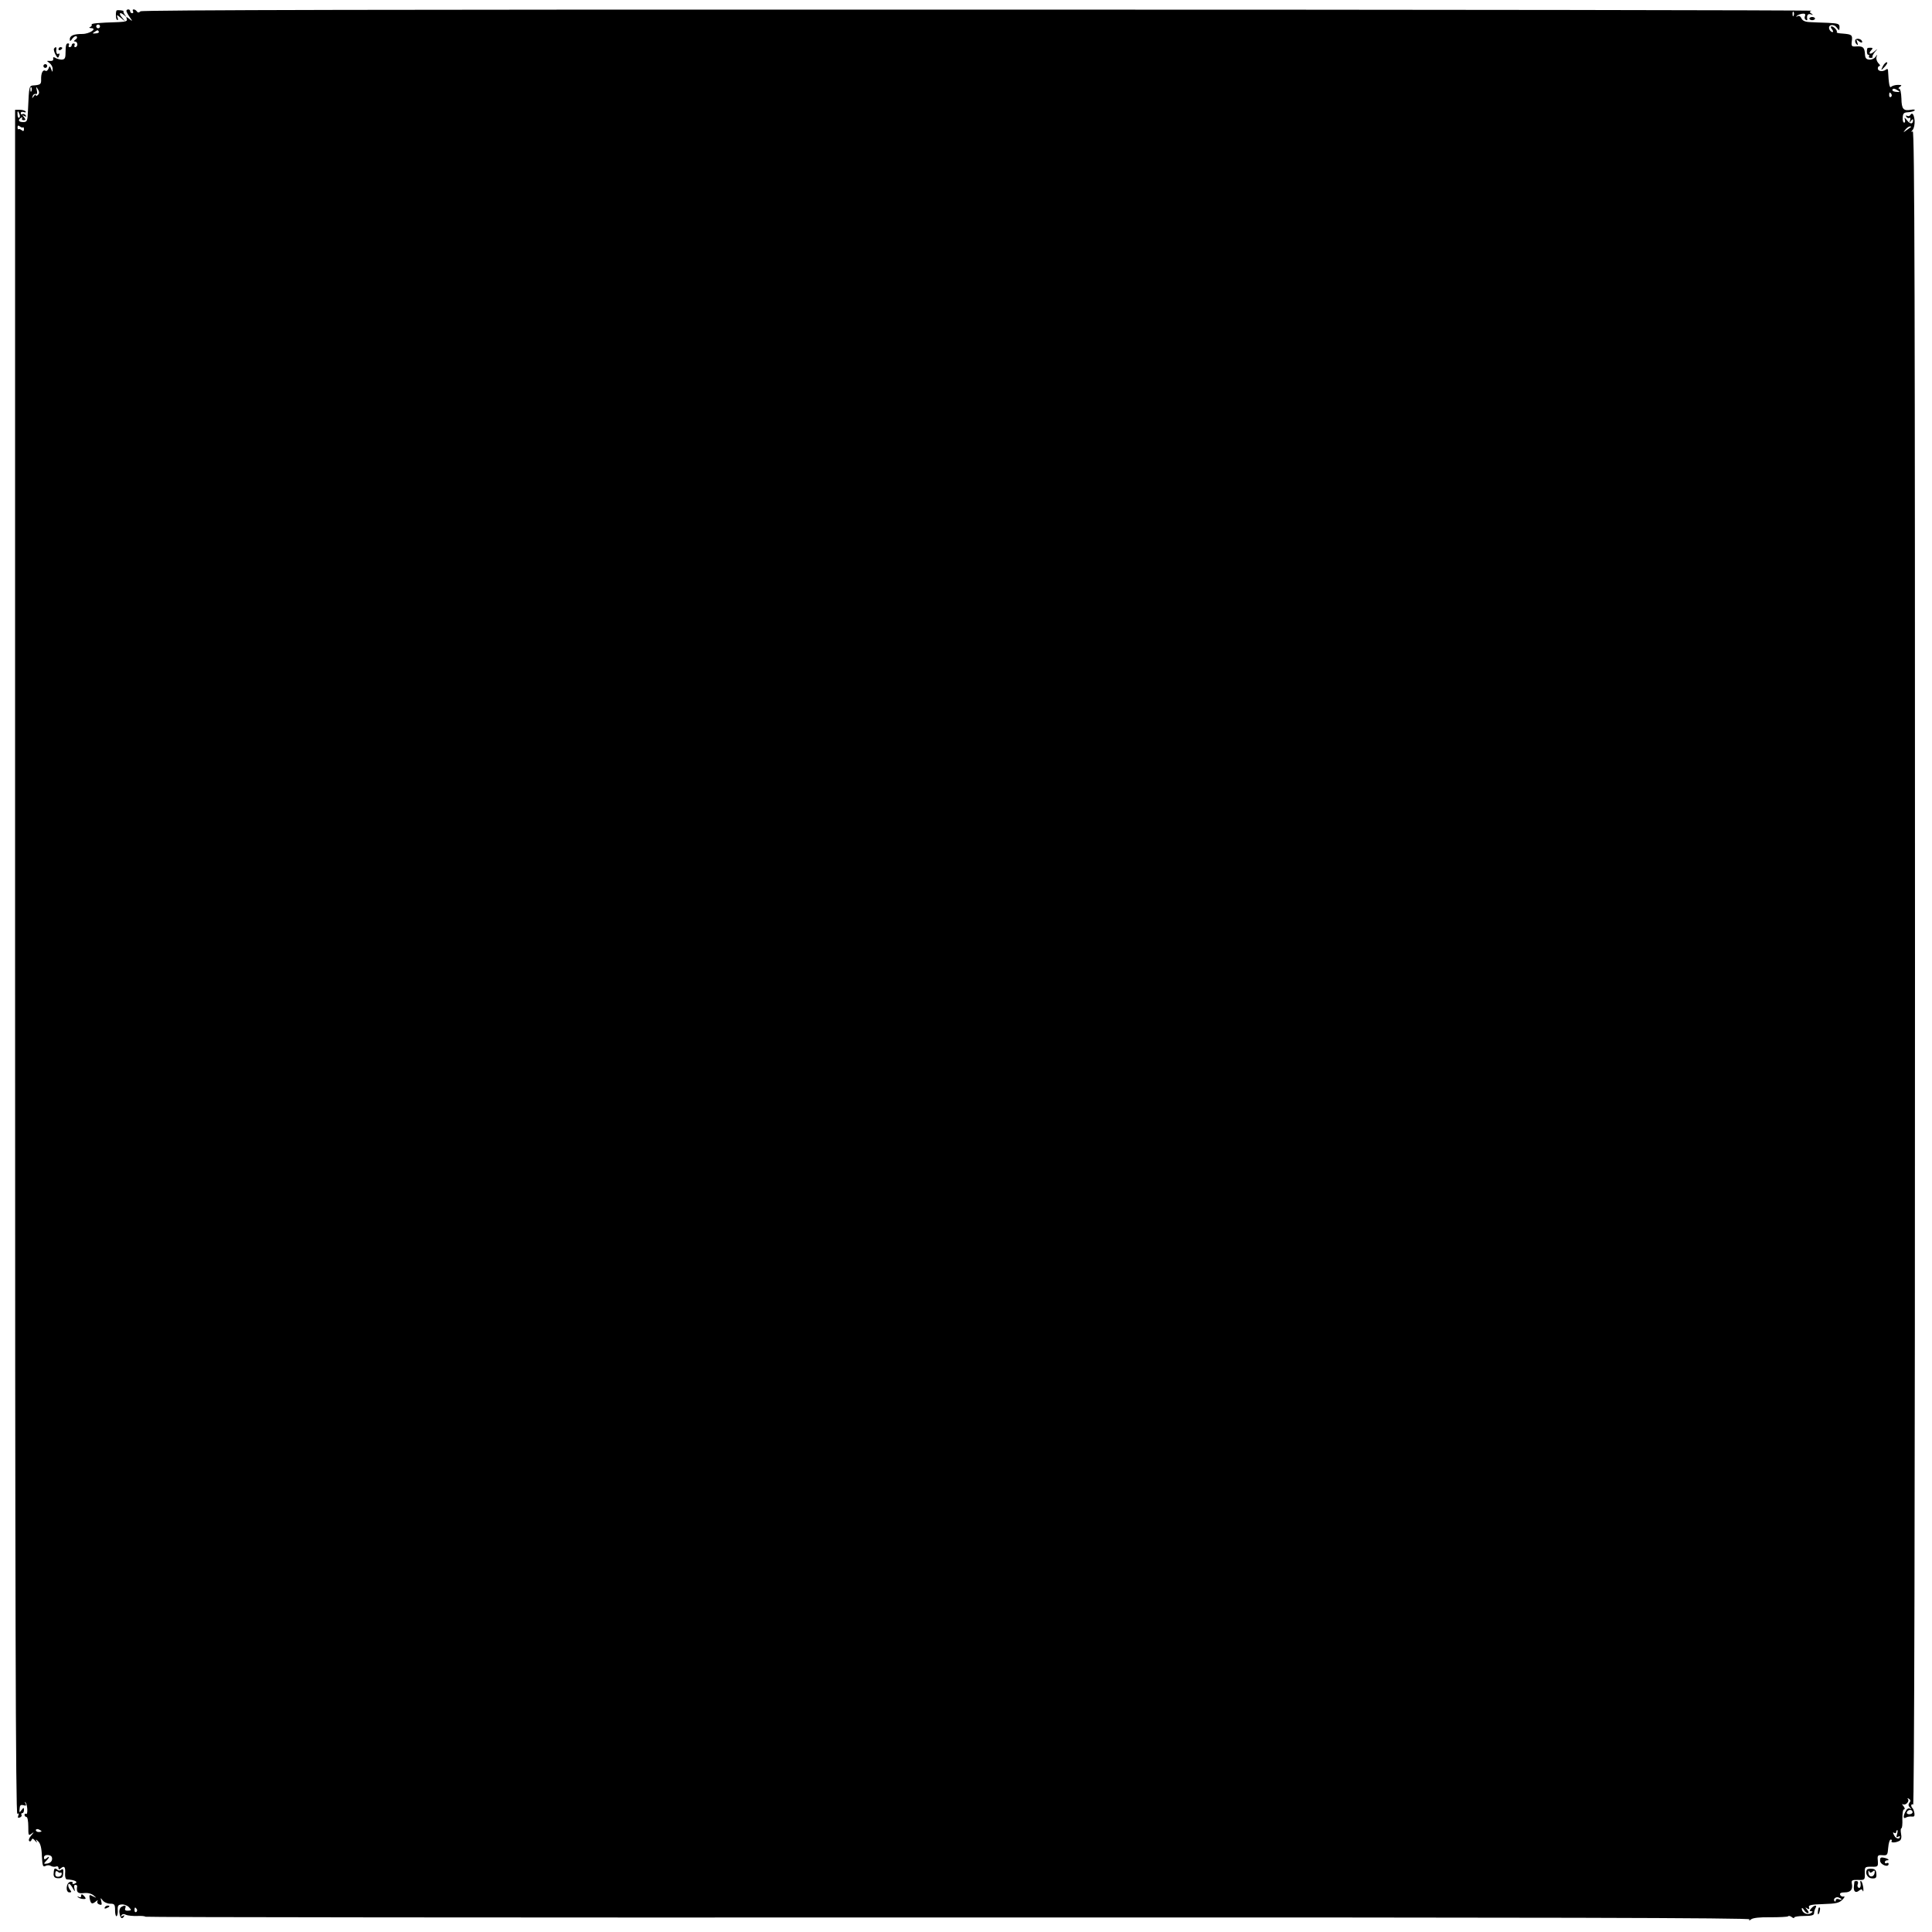 <?xml version="1.0" standalone="no"?>
<!DOCTYPE svg PUBLIC "-//W3C//DTD SVG 20010904//EN"
 "http://www.w3.org/TR/2001/REC-SVG-20010904/DTD/svg10.dtd">
<svg version="1.0" xmlns="http://www.w3.org/2000/svg"
 width="1024pt" height="1024pt" viewBox="0 0 1024 1024"
 preserveAspectRatio="xMidYMid meet">
<g transform="translate(0,1024) scale(0.1,-0.1)"
fill="#000000" stroke="none">
<path d="M619 10185 c-7 -3 -6 -46 1 -50 6 -4 7 1 3 12 -6 16 -4 16 18 -2 l24
-20 -19 23 c-20 23 -10 31 14 10 12 -11 12 -10 2 3 -6 9 -10 18 -7 20 3 3 -30
7 -36 4z"/>
<path d="M670 10182 c0 -4 8 -19 17 -32 17 -24 16 -25 -2 -10 -17 13 -18 13
-13 0 4 -12 -4 -15 -41 -17 -116 -4 -150 -7 -145 -14 2 -4 -2 -10 -8 -12 -8
-3 -5 -6 5 -6 35 -2 -9 -31 -46 -31 -47 0 -67 -9 -67 -28 0 -13 3 -12 14 4 8
10 18 15 22 11 5 -4 2 -12 -6 -17 -10 -7 -11 -10 -2 -10 6 0 12 -7 12 -15 0
-8 -5 -15 -11 -15 -5 0 -7 5 -4 10 3 6 1 10 -4 10 -6 0 -11 -4 -11 -10 0 -5
-5 -10 -11 -10 -5 0 -7 5 -4 10 3 6 1 10 -4 10 -11 0 -13 -8 -14 -61 -1 -19
-6 -25 -22 -25 -11 1 -26 5 -33 10 -8 5 -12 3 -10 -6 2 -8 -5 -12 -17 -11 -19
1 -19 1 -3 -11 10 -7 18 -22 17 -32 0 -18 -1 -18 -8 0 -7 18 -8 18 -14 2 -4
-9 -11 -15 -16 -11 -14 8 -24 -13 -23 -46 1 -24 -4 -28 -31 -31 -35 -3 -32 7
-39 -139 -2 -51 -5 -56 -25 -56 -25 0 -30 11 -11 23 6 4 8 3 5 -3 -3 -5 0 -10
8 -10 12 0 12 3 2 16 -10 12 -9 13 2 6 10 -5 12 -4 7 4 -4 6 -12 9 -17 6 -5
-4 -9 -1 -9 5 0 7 7 9 16 6 8 -3 13 -2 10 3 -3 5 -17 9 -31 9 l-25 0 0 -4520
c0 -3403 3 -4517 12 -4512 7 5 9 2 5 -9 -4 -11 -2 -14 8 -10 8 3 12 9 9 14 -3
5 -1 9 4 9 5 0 9 7 9 16 0 15 -1 15 -13 0 -11 -15 -12 -14 -10 7 1 18 5 23 20
19 14 -4 17 -2 11 9 -5 8 -4 11 0 6 11 -10 14 -68 3 -61 -4 3 -8 0 -8 -5 0 -6
5 -11 10 -11 6 0 10 -23 10 -51 0 -48 1 -50 17 -38 15 11 14 9 -1 -9 -11 -12
-16 -25 -11 -30 4 -4 10 -1 12 6 4 10 9 8 20 -5 8 -10 11 -11 7 -3 -6 13 -5
13 9 0 11 -10 18 -36 19 -77 3 -52 5 -60 19 -53 8 5 21 5 29 0 7 -4 19 -6 27
-3 7 3 13 0 13 -7 0 -10 3 -10 14 -1 17 14 24 5 21 -31 -1 -16 3 -28 9 -29 45
-3 64 -14 41 -23 -9 -3 -14 -2 -10 3 3 5 -3 8 -12 7 -23 -4 -27 -56 -5 -56 12
0 12 3 2 15 -6 8 -10 20 -8 27 3 8 12 1 22 -17 12 -22 15 -24 11 -7 -4 13 -2
22 4 22 6 0 10 -3 10 -7 -5 -32 2 -40 34 -37 20 3 41 -2 53 -12 18 -15 18 -15
-3 -5 -19 10 -21 9 -18 -10 6 -30 12 -34 32 -18 9 8 14 9 10 3 -4 -7 0 -15 9
-18 13 -5 15 -2 11 16 -5 21 -5 21 7 6 7 -10 25 -18 40 -18 23 0 26 -4 26 -36
0 -19 4 -33 8 -30 5 3 7 17 6 33 -1 23 3 28 22 29 12 1 30 -6 38 -15 14 -15
13 -17 -5 -18 -14 -1 -19 3 -15 13 6 16 -2 18 -22 6 -7 -5 -11 -18 -9 -30 4
-28 13 -36 23 -21 5 8 3 10 -6 4 -9 -5 -11 -4 -6 3 5 8 13 9 24 3 9 -4 36 -7
60 -6 23 1 42 -1 42 -4 0 -3 1915 -5 4255 -4 3205 1 4253 -2 4248 -10 -5 -8
-2 -8 8 0 10 8 47 12 102 11 48 0 90 2 94 5 3 4 12 2 20 -4 7 -6 13 -7 13 -2
0 4 24 8 53 8 39 0 52 4 52 15 0 8 4 21 8 28 11 17 -8 15 -23 -3 -10 -12 -10
-15 1 -15 9 -1 8 -4 -4 -11 -19 -11 -47 3 -47 25 0 6 5 3 11 -6 5 -10 15 -18
21 -18 6 0 5 7 -3 17 -12 14 -12 16 0 8 10 -6 13 -4 9 6 -4 11 10 15 76 17 66
2 85 6 101 23 12 12 15 19 6 17 -7 -2 -16 3 -18 10 -3 8 6 12 25 12 31 0 44
16 37 48 -3 16 3 19 33 18 36 -1 37 0 36 35 -1 34 0 35 35 35 34 -1 36 0 34
31 -3 29 -1 32 25 30 25 -2 27 1 30 40 2 24 8 43 13 43 6 0 8 -4 5 -8 -6 -11
25 -9 43 2 8 5 11 19 7 37 -3 16 -2 29 2 29 4 0 6 22 5 50 0 29 3 50 9 50 6 0
4 8 -3 17 -8 9 -9 14 -3 10 14 -8 37 16 26 28 -4 5 -1 5 6 1 9 -6 10 -12 3
-20 -7 -9 -7 -17 2 -26 9 -10 9 -11 0 -6 -7 4 -17 -2 -22 -13 -15 -27 -14 -44
2 -34 6 4 20 6 30 5 12 -2 16 2 14 17 -2 11 -6 24 -10 27 -11 11 -8 26 3 19 6
-4 10 1503 10 4435 0 3559 -2 4440 -12 4434 -10 -6 -10 -4 0 8 7 9 11 30 10
48 -3 34 -13 47 -23 30 -4 -6 -11 -7 -17 -4 -7 4 -8 2 -4 -5 4 -6 12 -9 17 -6
5 3 6 -2 3 -12 -5 -15 -4 -16 5 -3 6 8 11 10 11 4 0 -23 -15 -24 -32 -2 -12
15 -16 17 -12 6 3 -10 2 -18 -3 -18 -6 0 -9 12 -8 27 1 22 6 27 28 28 15 1 31
5 35 10 4 4 -5 6 -20 3 -40 -7 -49 4 -50 60 -1 30 -6 52 -12 52 -6 0 -4 5 4
10 12 8 10 10 -11 10 -14 0 -30 -5 -35 -10 -9 -9 -13 14 -17 87 0 8 -5 9 -11
4 -17 -13 -43 -9 -43 6 0 7 4 13 9 13 5 0 3 7 -6 15 -8 9 -13 23 -10 33 5 15
4 15 -5 1 -6 -9 -20 -16 -33 -15 -16 1 -22 8 -23 27 -2 37 -10 45 -44 43 -27
-2 -29 0 -26 27 5 34 0 37 -48 41 -20 1 -34 4 -32 7 7 6 -15 31 -27 31 -6 0
-5 -7 2 -15 7 -9 8 -15 2 -15 -5 0 -13 7 -16 15 -9 24 23 31 39 9 14 -18 14
-18 15 2 0 18 -7 20 -62 23 -35 1 -79 3 -98 4 -23 1 -37 8 -42 20 -5 11 -13
15 -20 11 -7 -4 -10 -3 -5 1 4 5 17 10 28 12 15 2 20 -1 16 -12 -4 -8 -2 -17
4 -20 5 -4 9 -3 8 2 -4 22 3 32 19 27 13 -5 14 -4 3 4 -11 8 -11 10 0 15 8 3
-1979 6 -4415 6 -3101 1 -4433 -2 -4441 -9 -9 -8 -15 -8 -20 0 -3 5 -11 10
-16 10 -6 0 -7 -4 -4 -10 3 -5 1 -10 -4 -10 -6 0 -11 5 -11 10 0 6 -4 10 -10
10 -5 0 -10 -3 -10 -8z m8837 -24 c-3 -8 -6 -5 -6 6 -1 11 2 17 5 13 3 -3 4
-12 1 -19z m-8977 -58 c0 -5 -4 -10 -10 -10 -5 0 -10 5 -10 10 0 6 5 10 10 10
6 0 10 -4 10 -10z m-6 -28 c2 -4 -5 -9 -17 -9 -17 -2 -19 0 -7 7 18 12 18 12
24 2z m-357 -314 c-3 -8 -6 -5 -6 6 -1 11 2 17 5 13 3 -3 4 -12 1 -19z m34
-21 c-6 -6 -11 -7 -11 -1 0 5 -5 2 -11 -6 -9 -13 -10 -13 -6 0 2 8 10 14 17
12 7 -2 9 5 5 20 -5 21 -5 21 6 5 8 -14 8 -22 0 -30z m9859 23 c12 -7 10 -9
-8 -7 -12 0 -22 5 -22 9 0 11 12 10 30 -2z m-35 -19 c3 -5 2 -12 -3 -15 -5 -3
-9 1 -9 9 0 17 3 19 12 6z m-9922 -106 c4 -8 3 -16 -1 -19 -4 -3 -9 4 -9 15
-2 23 3 25 10 4z m19 -70 c2 3 5 -2 5 -10 0 -10 -4 -12 -12 -5 -7 5 -14 8 -17
5 -2 -3 -5 2 -5 10 0 10 4 12 12 5 7 -5 14 -8 17 -5z m10007 2 c-2 -1 -13 -9
-24 -17 -19 -14 -19 -14 -6 3 7 9 18 17 24 17 6 0 8 -1 6 -3z m8 -8932 c0 -6
-8 -11 -18 -11 -9 0 -15 5 -12 11 2 7 10 12 17 12 7 0 13 -5 13 -12z m-9917
-101 c0 -2 -7 -4 -15 -4 -8 0 -15 4 -15 10 0 5 7 7 15 4 8 -4 15 -8 15 -10z
m9835 -15 c-5 -15 -4 -19 4 -15 6 4 11 5 11 2 0 -16 -21 -13 -30 5 -8 15 -9
19 -1 15 6 -4 11 -2 11 3 0 6 3 11 6 11 3 0 2 -10 -1 -21z m-9779 -133 c-1
-12 -10 -20 -24 -23 -21 -3 -22 -2 -8 13 19 19 21 31 3 15 -10 -8 -14 -7 -14
4 0 9 9 14 22 13 15 -2 22 -8 21 -22z m9484 -213 c0 -3 -7 -3 -15 1 -8 3 -15
0 -15 -6 0 -6 -3 -9 -6 -5 -11 10 6 26 21 20 8 -3 15 -7 15 -10z m-9035 -52
c3 -5 2 -12 -3 -15 -5 -3 -9 1 -9 9 0 17 3 19 12 6z"/>
<path d="M9590 10142 c0 -5 7 -9 15 -9 8 0 15 4 15 9 0 4 -7 8 -15 8 -8 0 -15
-4 -15 -8z"/>
<path d="M9834 10029 c-3 -6 -1 -16 5 -22 9 -9 10 -7 5 8 -7 18 -6 18 9 6 9
-7 17 -9 17 -3 0 14 -28 23 -36 11z"/>
<path d="M286 9982 c-2 -4 1 -18 8 -31 11 -20 14 -21 19 -7 4 10 3 15 -3 11
-9 -6 -14 8 -11 28 1 9 -6 9 -13 -1z"/>
<path d="M310 9979 c0 -5 5 -7 10 -4 6 3 10 8 10 11 0 2 -4 4 -10 4 -5 0 -10
-5 -10 -11z"/>
<path d="M9899 9986 c-6 -7 -5 -36 2 -36 6 0 8 -4 5 -8 -3 -5 1 -9 9 -9 8 0
13 3 10 5 -3 3 3 15 12 26 18 21 18 21 -4 2 -23 -19 -33 -10 -13 10 7 7 6 11
-5 11 -8 0 -15 -1 -16 -1z"/>
<path d="M9980 9890 c-6 -11 -9 -20 -8 -20 2 0 11 9 21 20 9 11 13 20 7 20 -5
0 -14 -9 -20 -20z"/>
<path d="M230 9890 c0 -5 5 -10 10 -10 6 0 10 5 10 10 0 6 -4 10 -10 10 -5 0
-10 -4 -10 -10z"/>
<path d="M9965 377 c2 -21 45 -37 45 -16 0 5 -4 7 -10 4 -5 -3 -10 -1 -10 4 0
6 5 11 12 11 17 0 4 10 -19 14 -15 3 -19 -1 -18 -17z"/>
<path d="M288 333 c-2 -4 -4 -17 -4 -28 1 -14 8 -20 25 -20 20 0 25 5 26 27 2
20 -1 25 -10 18 -7 -6 -15 -6 -22 1 -6 6 -13 7 -15 2z m34 -18 c2 3 5 -1 5 -8
0 -7 -8 -14 -18 -14 -12 -1 -17 5 -16 17 1 13 5 16 13 10 6 -6 13 -8 16 -5z"/>
<path d="M9895 330 c-11 -19 4 -45 27 -46 20 -1 25 3 23 24 -1 19 -7 26 -23
27 -13 1 -25 -1 -27 -5z m30 -10 c10 9 13 7 11 -6 -4 -26 -32 -26 -33 0 -1 11
1 15 4 8 4 -9 8 -10 18 -2z"/>
<path d="M9829 268 c0 -2 -2 -13 -3 -26 -3 -28 10 -38 28 -22 11 8 15 8 19 -2
3 -7 4 -1 3 15 -2 15 -6 30 -10 35 -4 4 -7 3 -6 -3 5 -21 0 -36 -10 -30 -5 3
-7 12 -3 20 3 8 0 15 -6 15 -6 0 -11 -1 -12 -2z"/>
<path d="M430 189 c0 -5 -6 -7 -12 -3 -7 4 -10 3 -5 -1 4 -5 16 -9 27 -10 15
-1 17 1 9 12 -14 16 -19 17 -19 2z"/>
<path d="M555 130 c-3 -6 1 -7 9 -4 18 7 21 14 7 14 -6 0 -13 -4 -16 -10z"/>
<path d="M9639 128 c-5 -18 -6 -38 -1 -34 7 8 12 36 6 36 -2 0 -4 -1 -5 -2z"/>
</g>
</svg>
